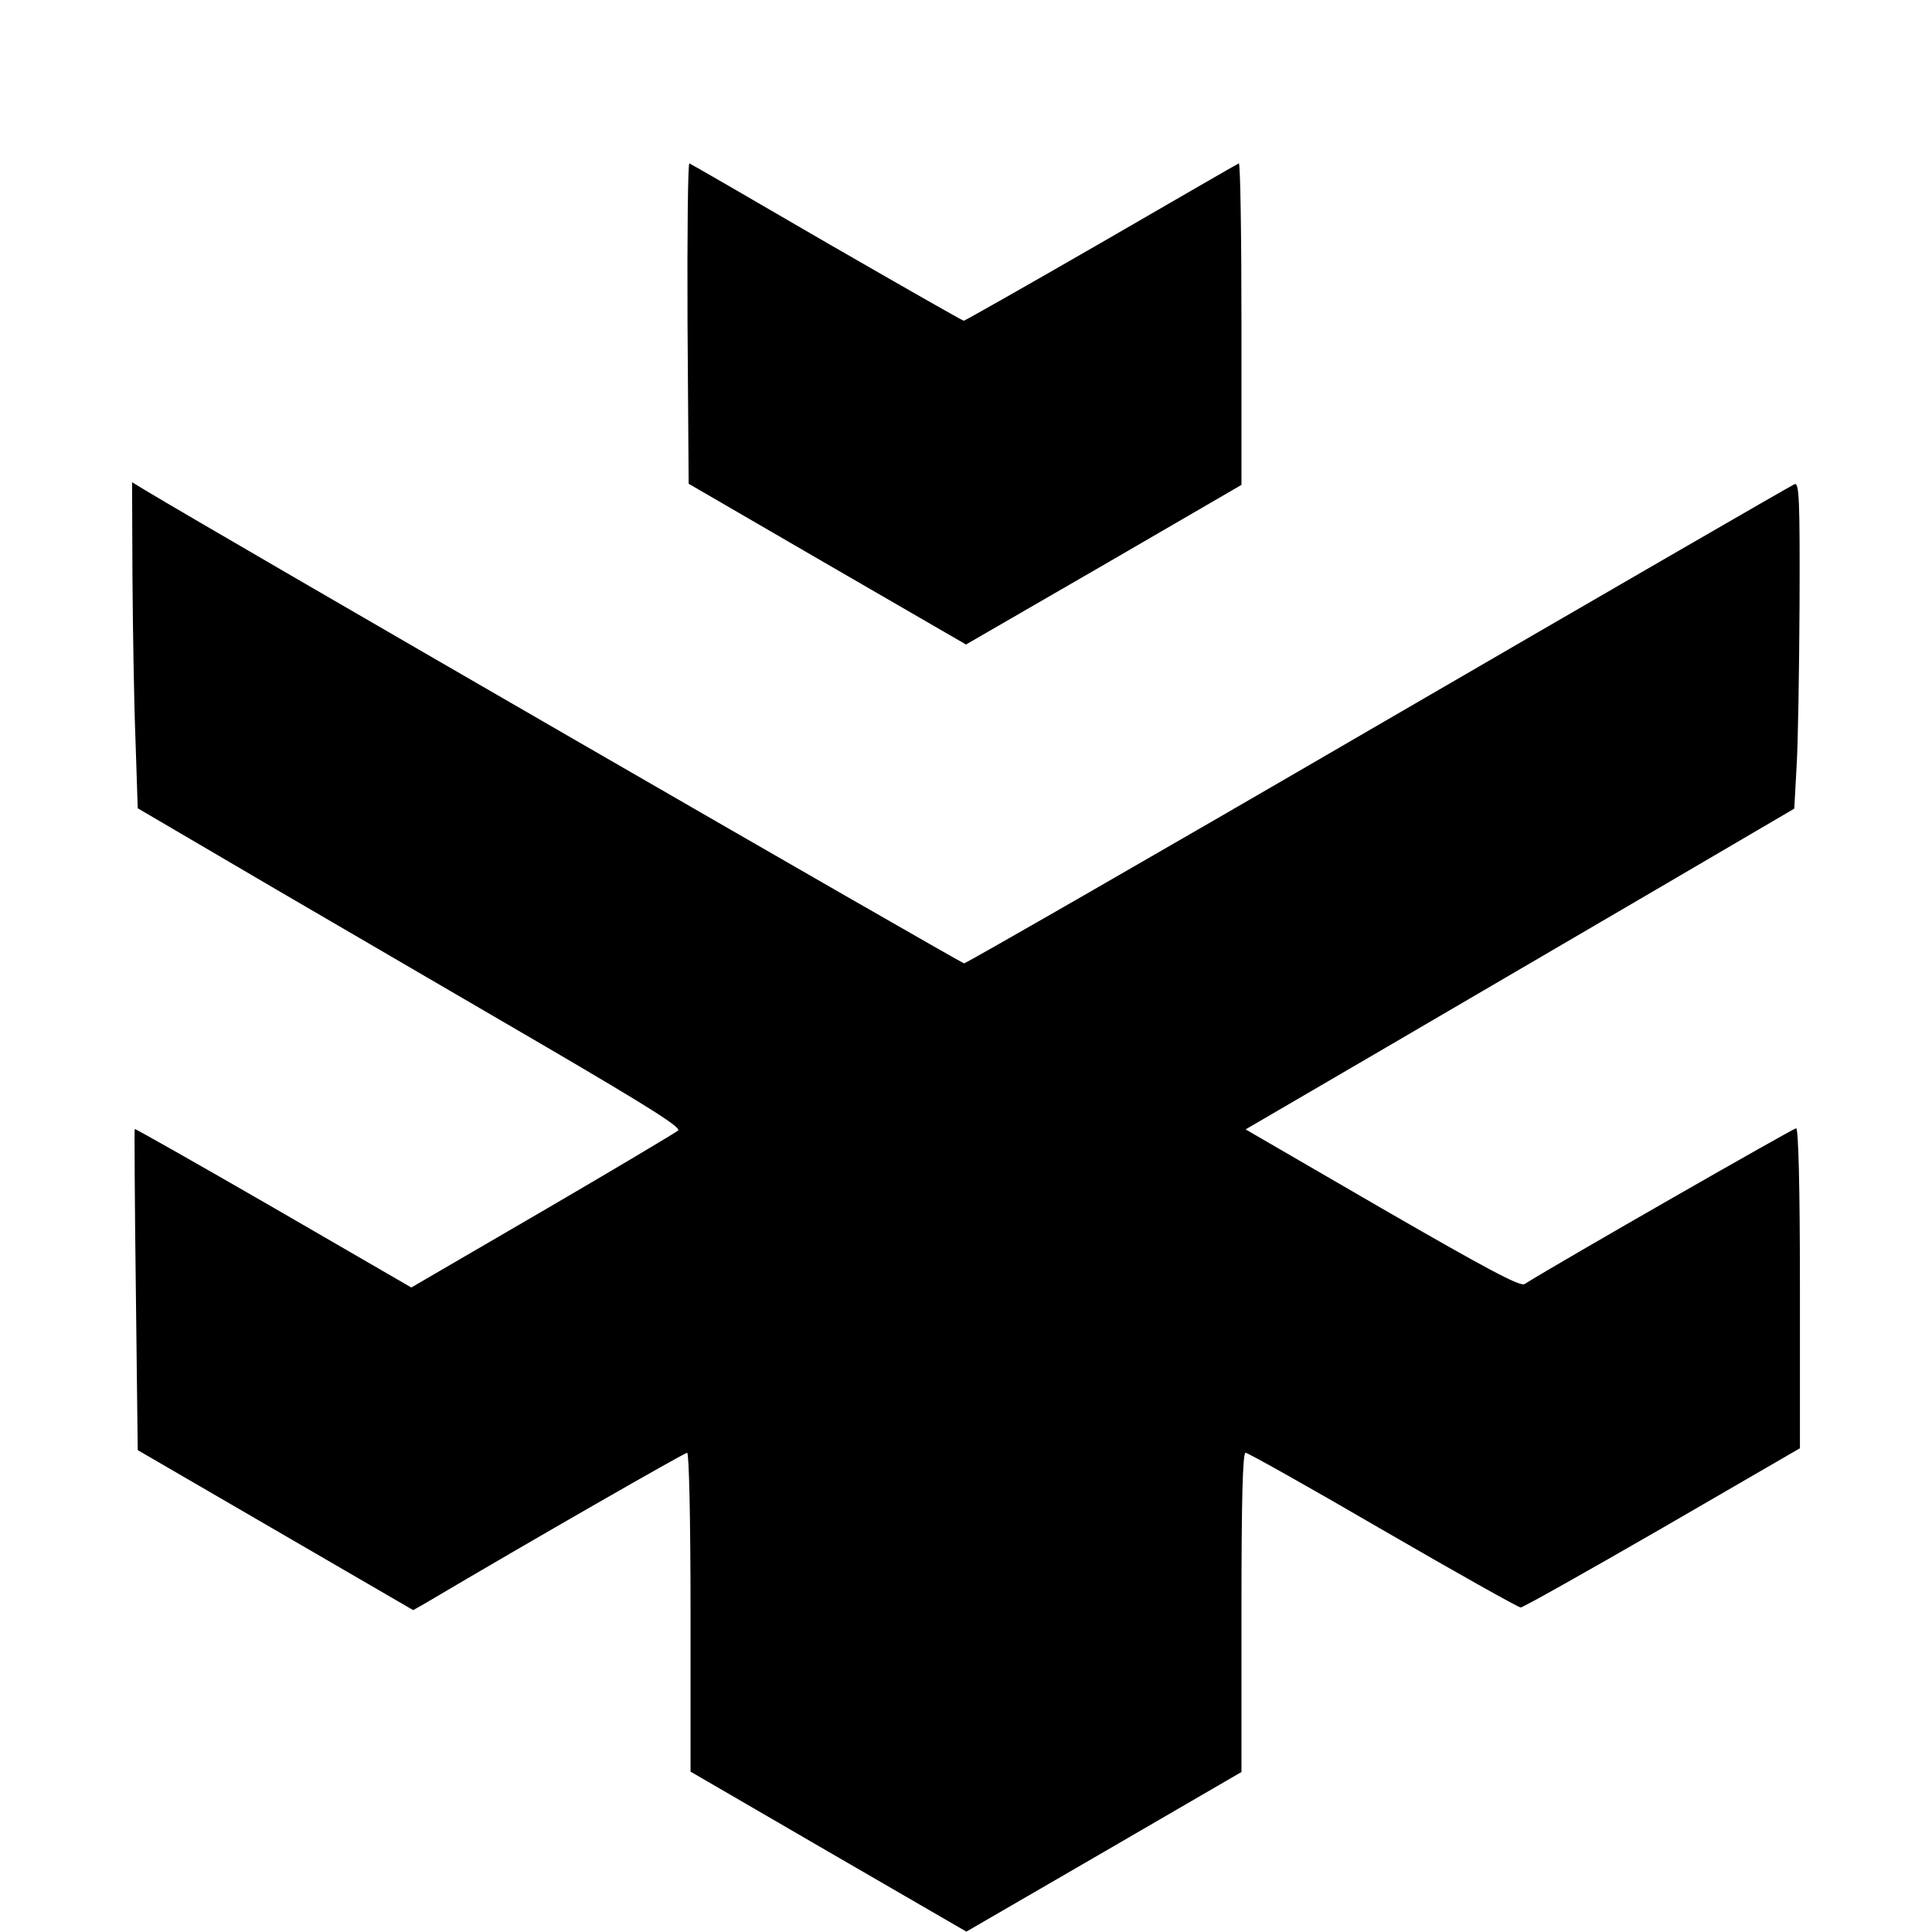 <?xml version="1.0" standalone="no"?>
<!DOCTYPE svg PUBLIC "-//W3C//DTD SVG 20010904//EN"
 "http://www.w3.org/TR/2001/REC-SVG-20010904/DTD/svg10.dtd">
<svg version="1.0" xmlns="http://www.w3.org/2000/svg"
 width="512pt" height="512pt" viewBox="0 0 512 512"
 preserveAspectRatio="xMidYMid meet">
<g transform="translate(0,512) scale(0.1,-0.1)"
fill="#000000" stroke="none">
<path d="M1822 4265 l3 -427 367 -213 368 -213 365 211 365 212 0 428 c0 235
-3 426 -7 424 -5 -2 -169 -97 -366 -211 -196 -113 -360 -206 -363 -206 -3 0
-166 93 -362 206 -196 114 -360 209 -365 211 -4 2 -6 -188 -5 -422z"/>
<path d="M351 3593 c1 -136 4 -331 8 -432 l6 -183 365 -214 c201 -117 526
-307 722 -421 268 -157 354 -211 345 -219 -7 -6 -168 -102 -360 -214 l-347
-202 -366 212 c-201 116 -367 210 -367 208 -1 -2 0 -194 3 -427 l5 -424 365
-212 365 -212 30 17 c289 171 689 400 696 400 5 0 9 -173 9 -423 l0 -422 365
-212 366 -212 364 211 365 212 0 423 c0 294 3 423 11 423 6 0 170 -92 364
-205 195 -113 359 -205 365 -205 6 0 175 95 376 211 l364 211 0 424 c0 271 -4
424 -10 424 -7 0 -619 -350 -720 -413 -12 -7 -105 43 -377 200 l-362 210 372
217 c205 120 532 311 727 425 l355 208 6 109 c4 60 7 255 8 433 1 277 -1 322
-13 318 -8 -3 -504 -290 -1103 -638 -598 -348 -1093 -632 -1098 -632 -8 0
-1989 1144 -2172 1255 l-33 20 1 -249z"/>
</g>
</svg>
